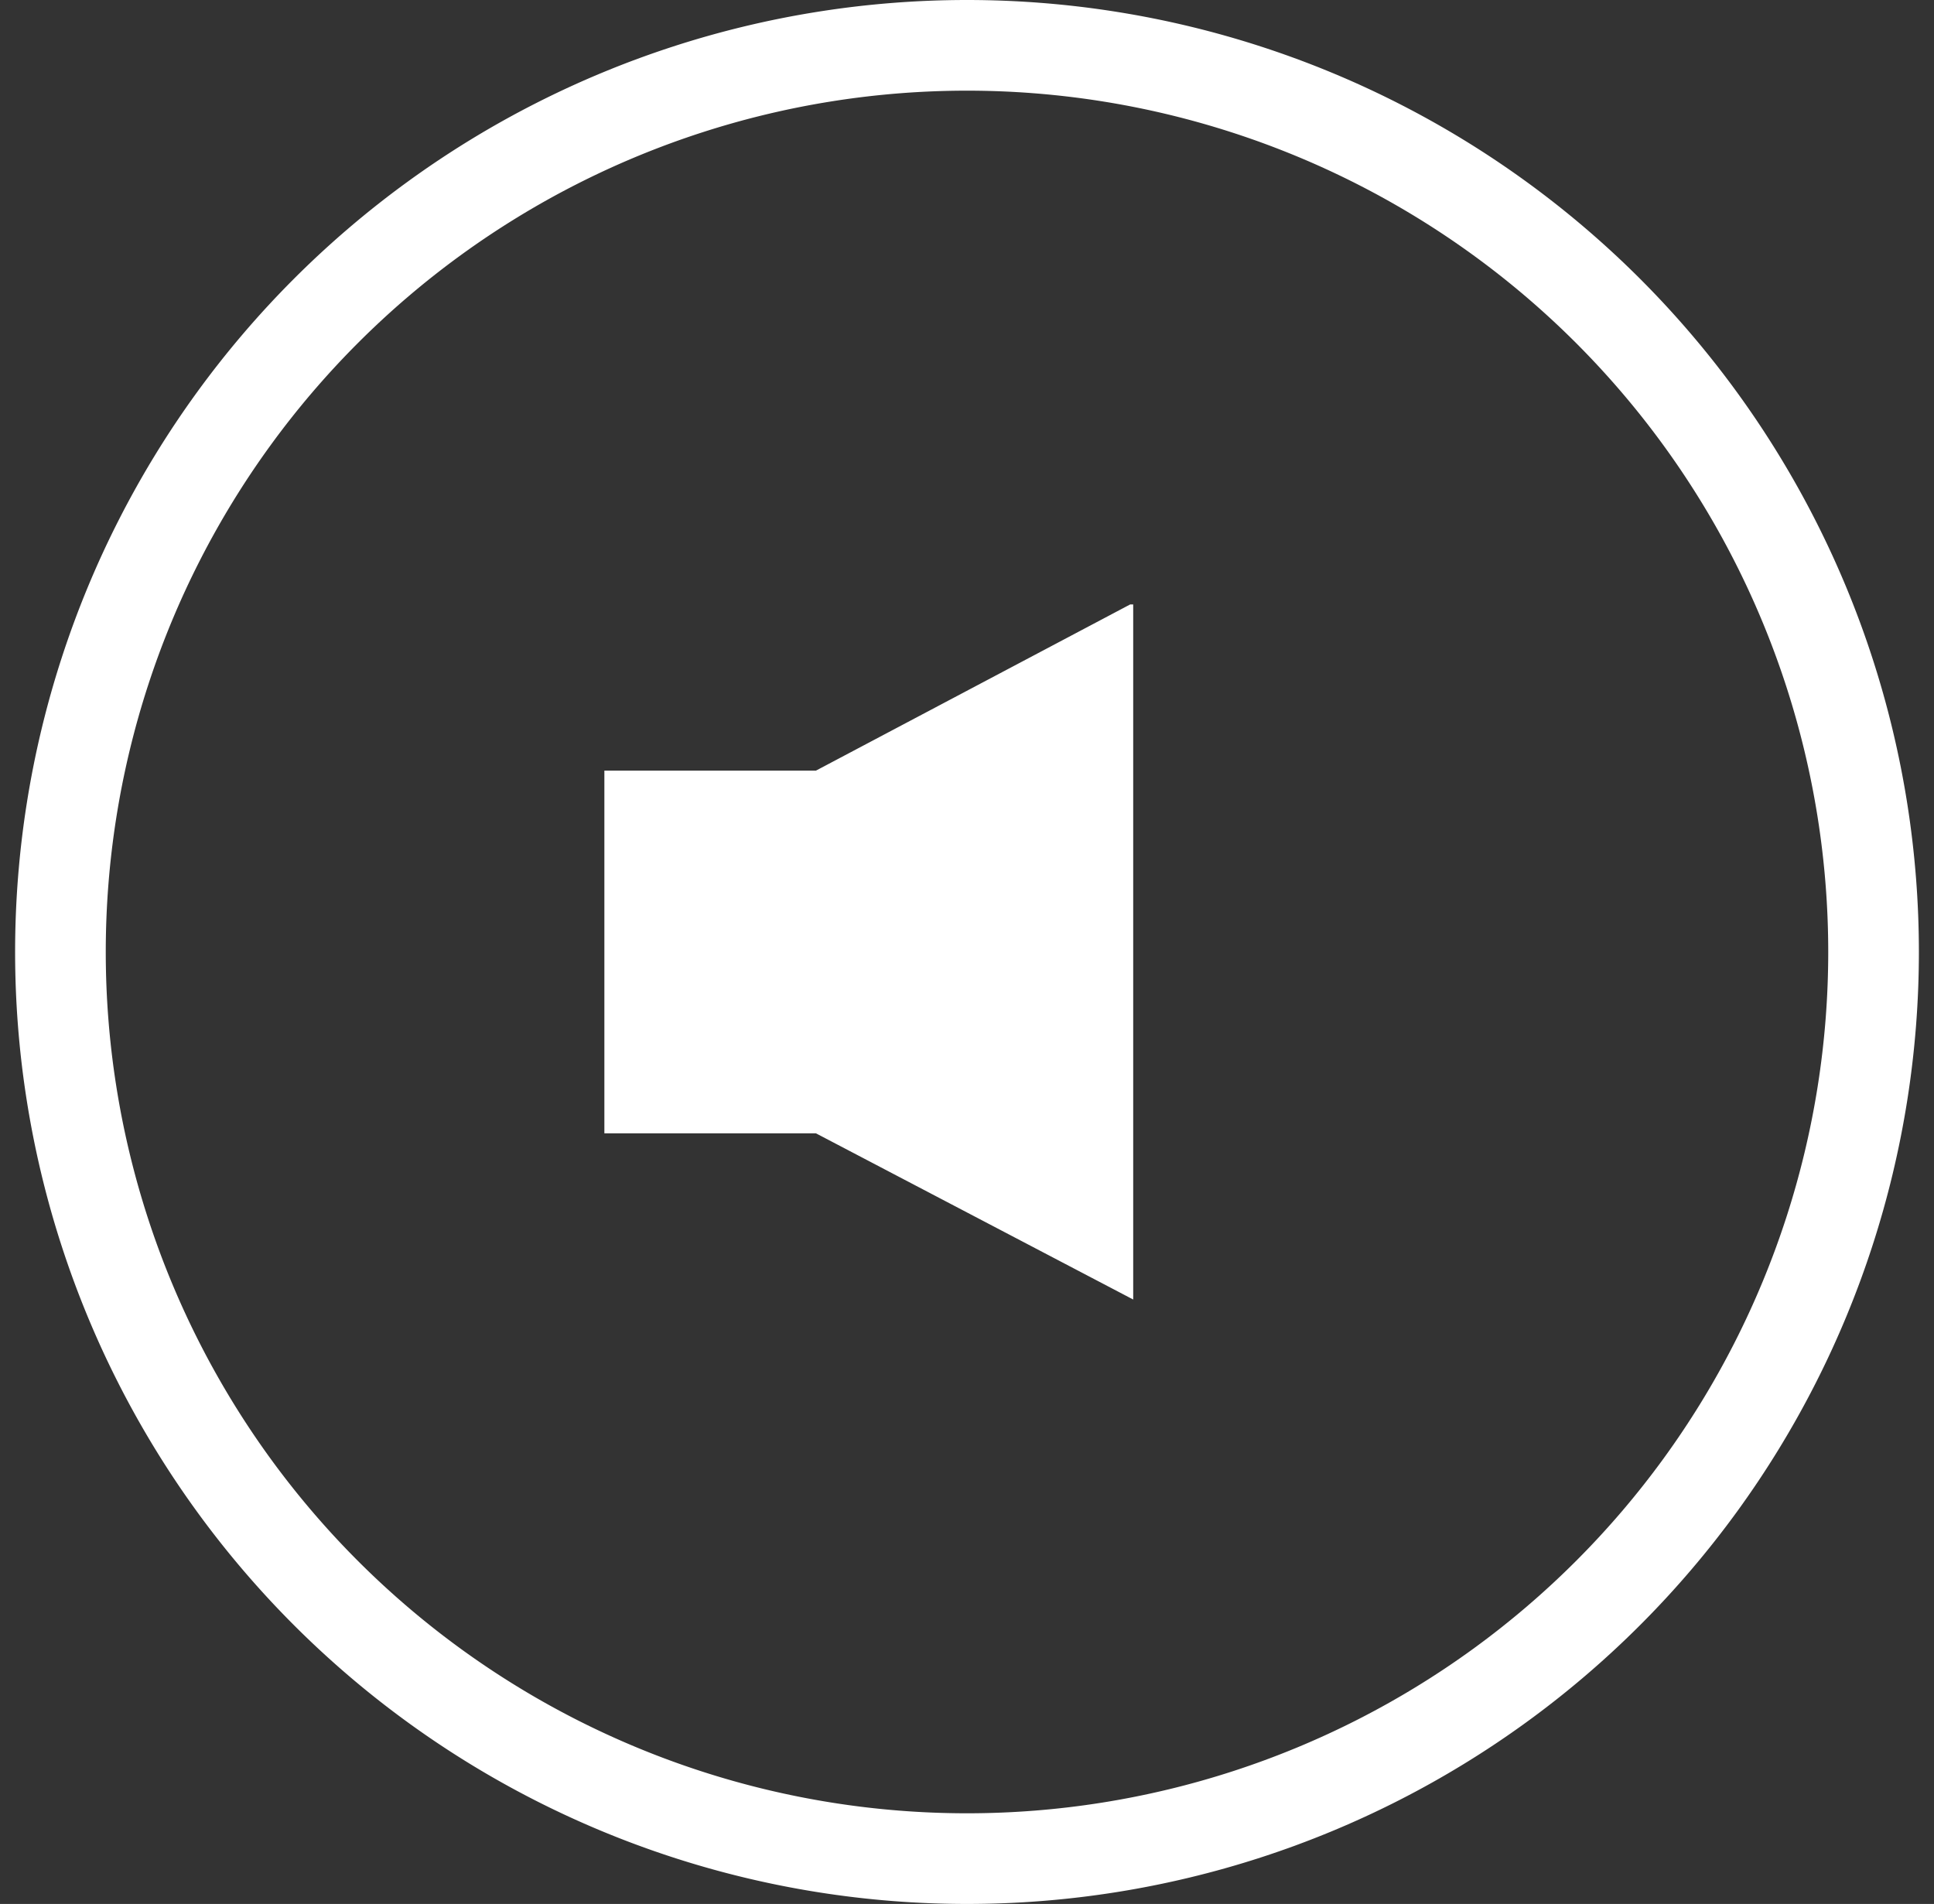 <svg xmlns="http://www.w3.org/2000/svg" viewBox="0 0 64 63">
  <rect x="0" y="0" width="64" height="63" fill="#333333" stroke="none"/>
  <path fill="#FFF" fill-rule="nonzero" d="M32 0a31.5 31.5 0 110 63 31.5 31.5 0 010-63zm0 3a28.5 28.5 0 100 57 28.5 28.5 0 000-57zm5.5 17v23L27 37.5H20v-12h7L37.4 20z"/>
</svg>
